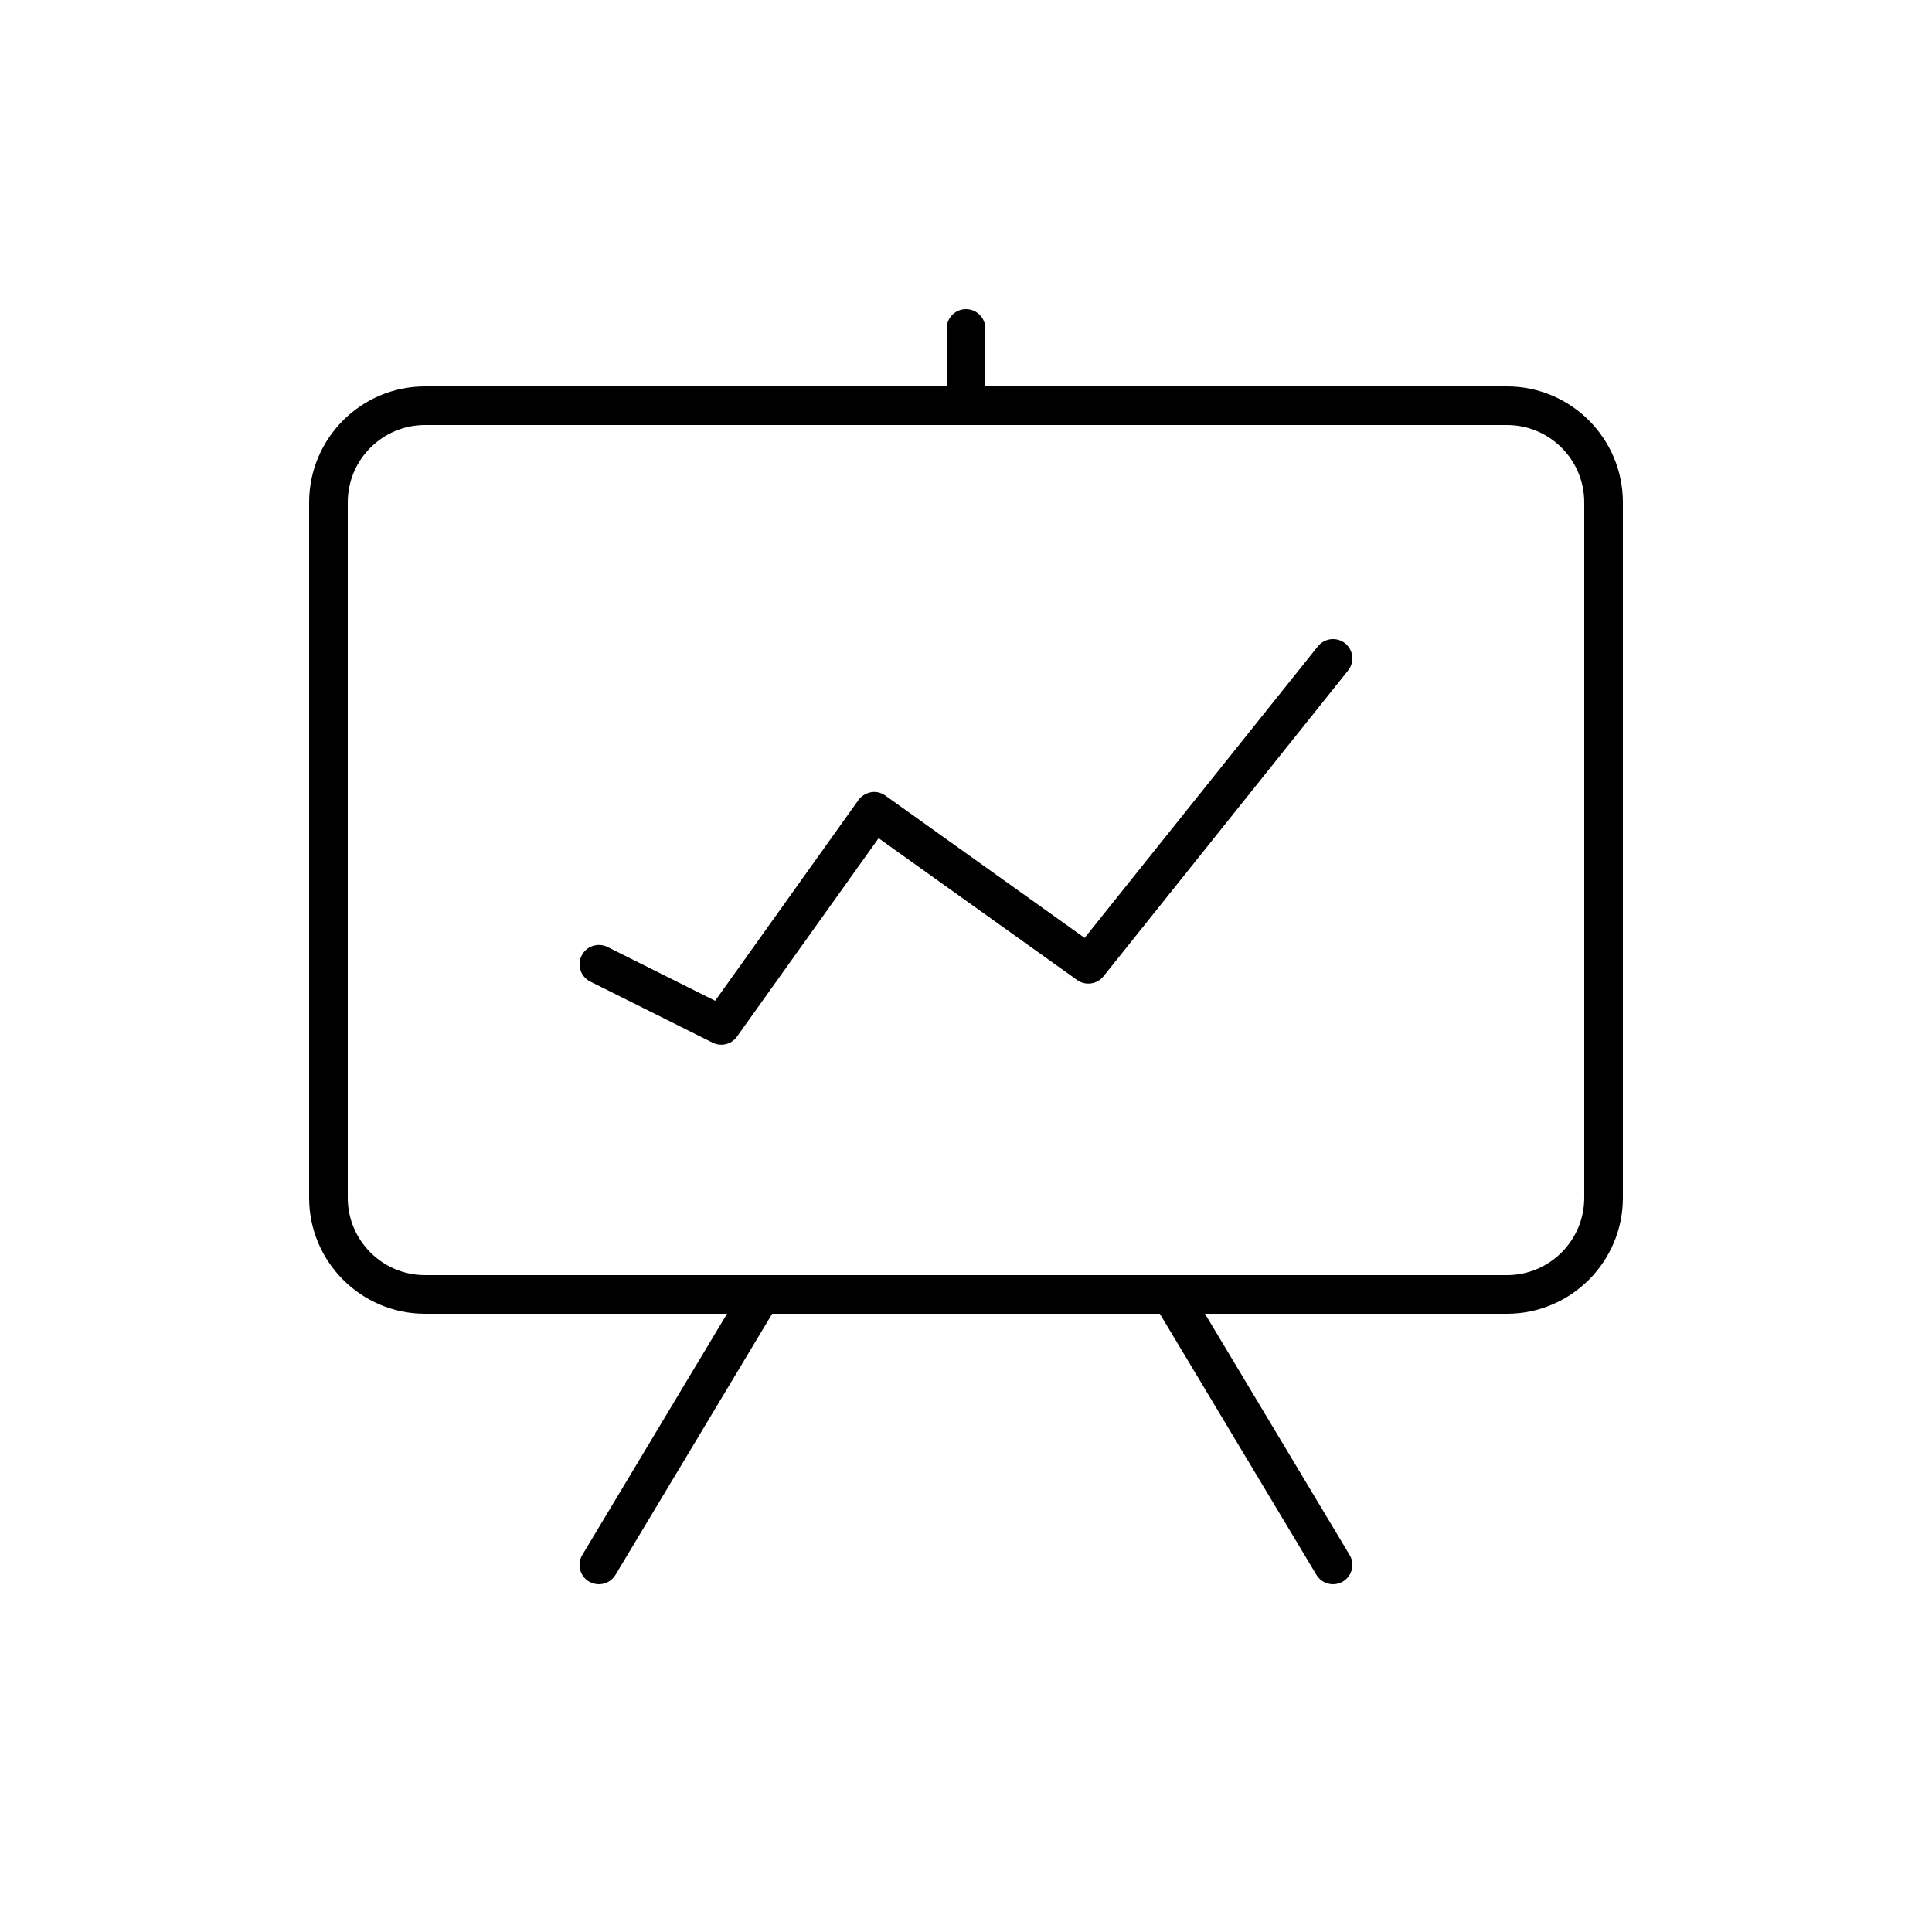 <?xml version="1.0" encoding="utf-8"?><svg fill="#000000" xmlns="http://www.w3.org/2000/svg"  viewBox="0 0 50 50" width="100px" height="100px"><path d="M 25 8 C 24.724 8 24.5 8.224 24.5 8.5 L 24.5 10 L 11 10 C 9.346 10 8 11.346 8 13 L 8 31 C 8 32.654 9.346 34 11 34 L 18.816 34 L 15.07 40.242 C 14.928 40.479 15.005 40.788 15.242 40.93 C 15.322 40.978 15.412 41 15.5 41 C 15.669 41 15.835 40.914 15.928 40.758 L 19.984 34 L 30.016 34 L 34.07 40.758 C 34.164 40.915 34.331 41 34.5 41 C 34.588 41 34.677 40.977 34.756 40.928 C 34.993 40.786 35.071 40.479 34.928 40.242 L 31.184 34 L 39 34 C 40.654 34 42 32.654 42 31 L 42 13 C 42 11.346 40.654 10 39 10 L 25.5 10 L 25.5 8.5 C 25.5 8.224 25.276 8 25 8 z M 11 11 L 39 11 C 40.103 11 41 11.897 41 13 L 41 31 C 41 32.103 40.103 33 39 33 L 11 33 C 9.897 33 9 32.103 9 31 L 9 13 C 9 11.897 9.897 11 11 11 z M 34.443 16.543 C 34.316 16.557 34.193 16.62 34.107 16.727 L 28.07 24.273 L 22.914 20.59 C 22.659 20.408 22.355 20.512 22.217 20.705 L 18.508 25.9 L 15.723 24.508 C 15.477 24.386 15.177 24.483 15.053 24.73 C 14.93 24.977 15.028 25.278 15.275 25.402 L 18.443 26.984 C 18.515 27.02 18.592 27.037 18.668 27.037 C 18.825 27.037 18.978 26.962 19.072 26.828 L 22.738 21.693 L 27.873 25.361 C 28.087 25.516 28.39 25.477 28.557 25.268 L 34.889 17.352 C 35.061 17.136 35.027 16.821 34.811 16.648 C 34.702 16.562 34.57 16.529 34.443 16.543 z"/></svg>